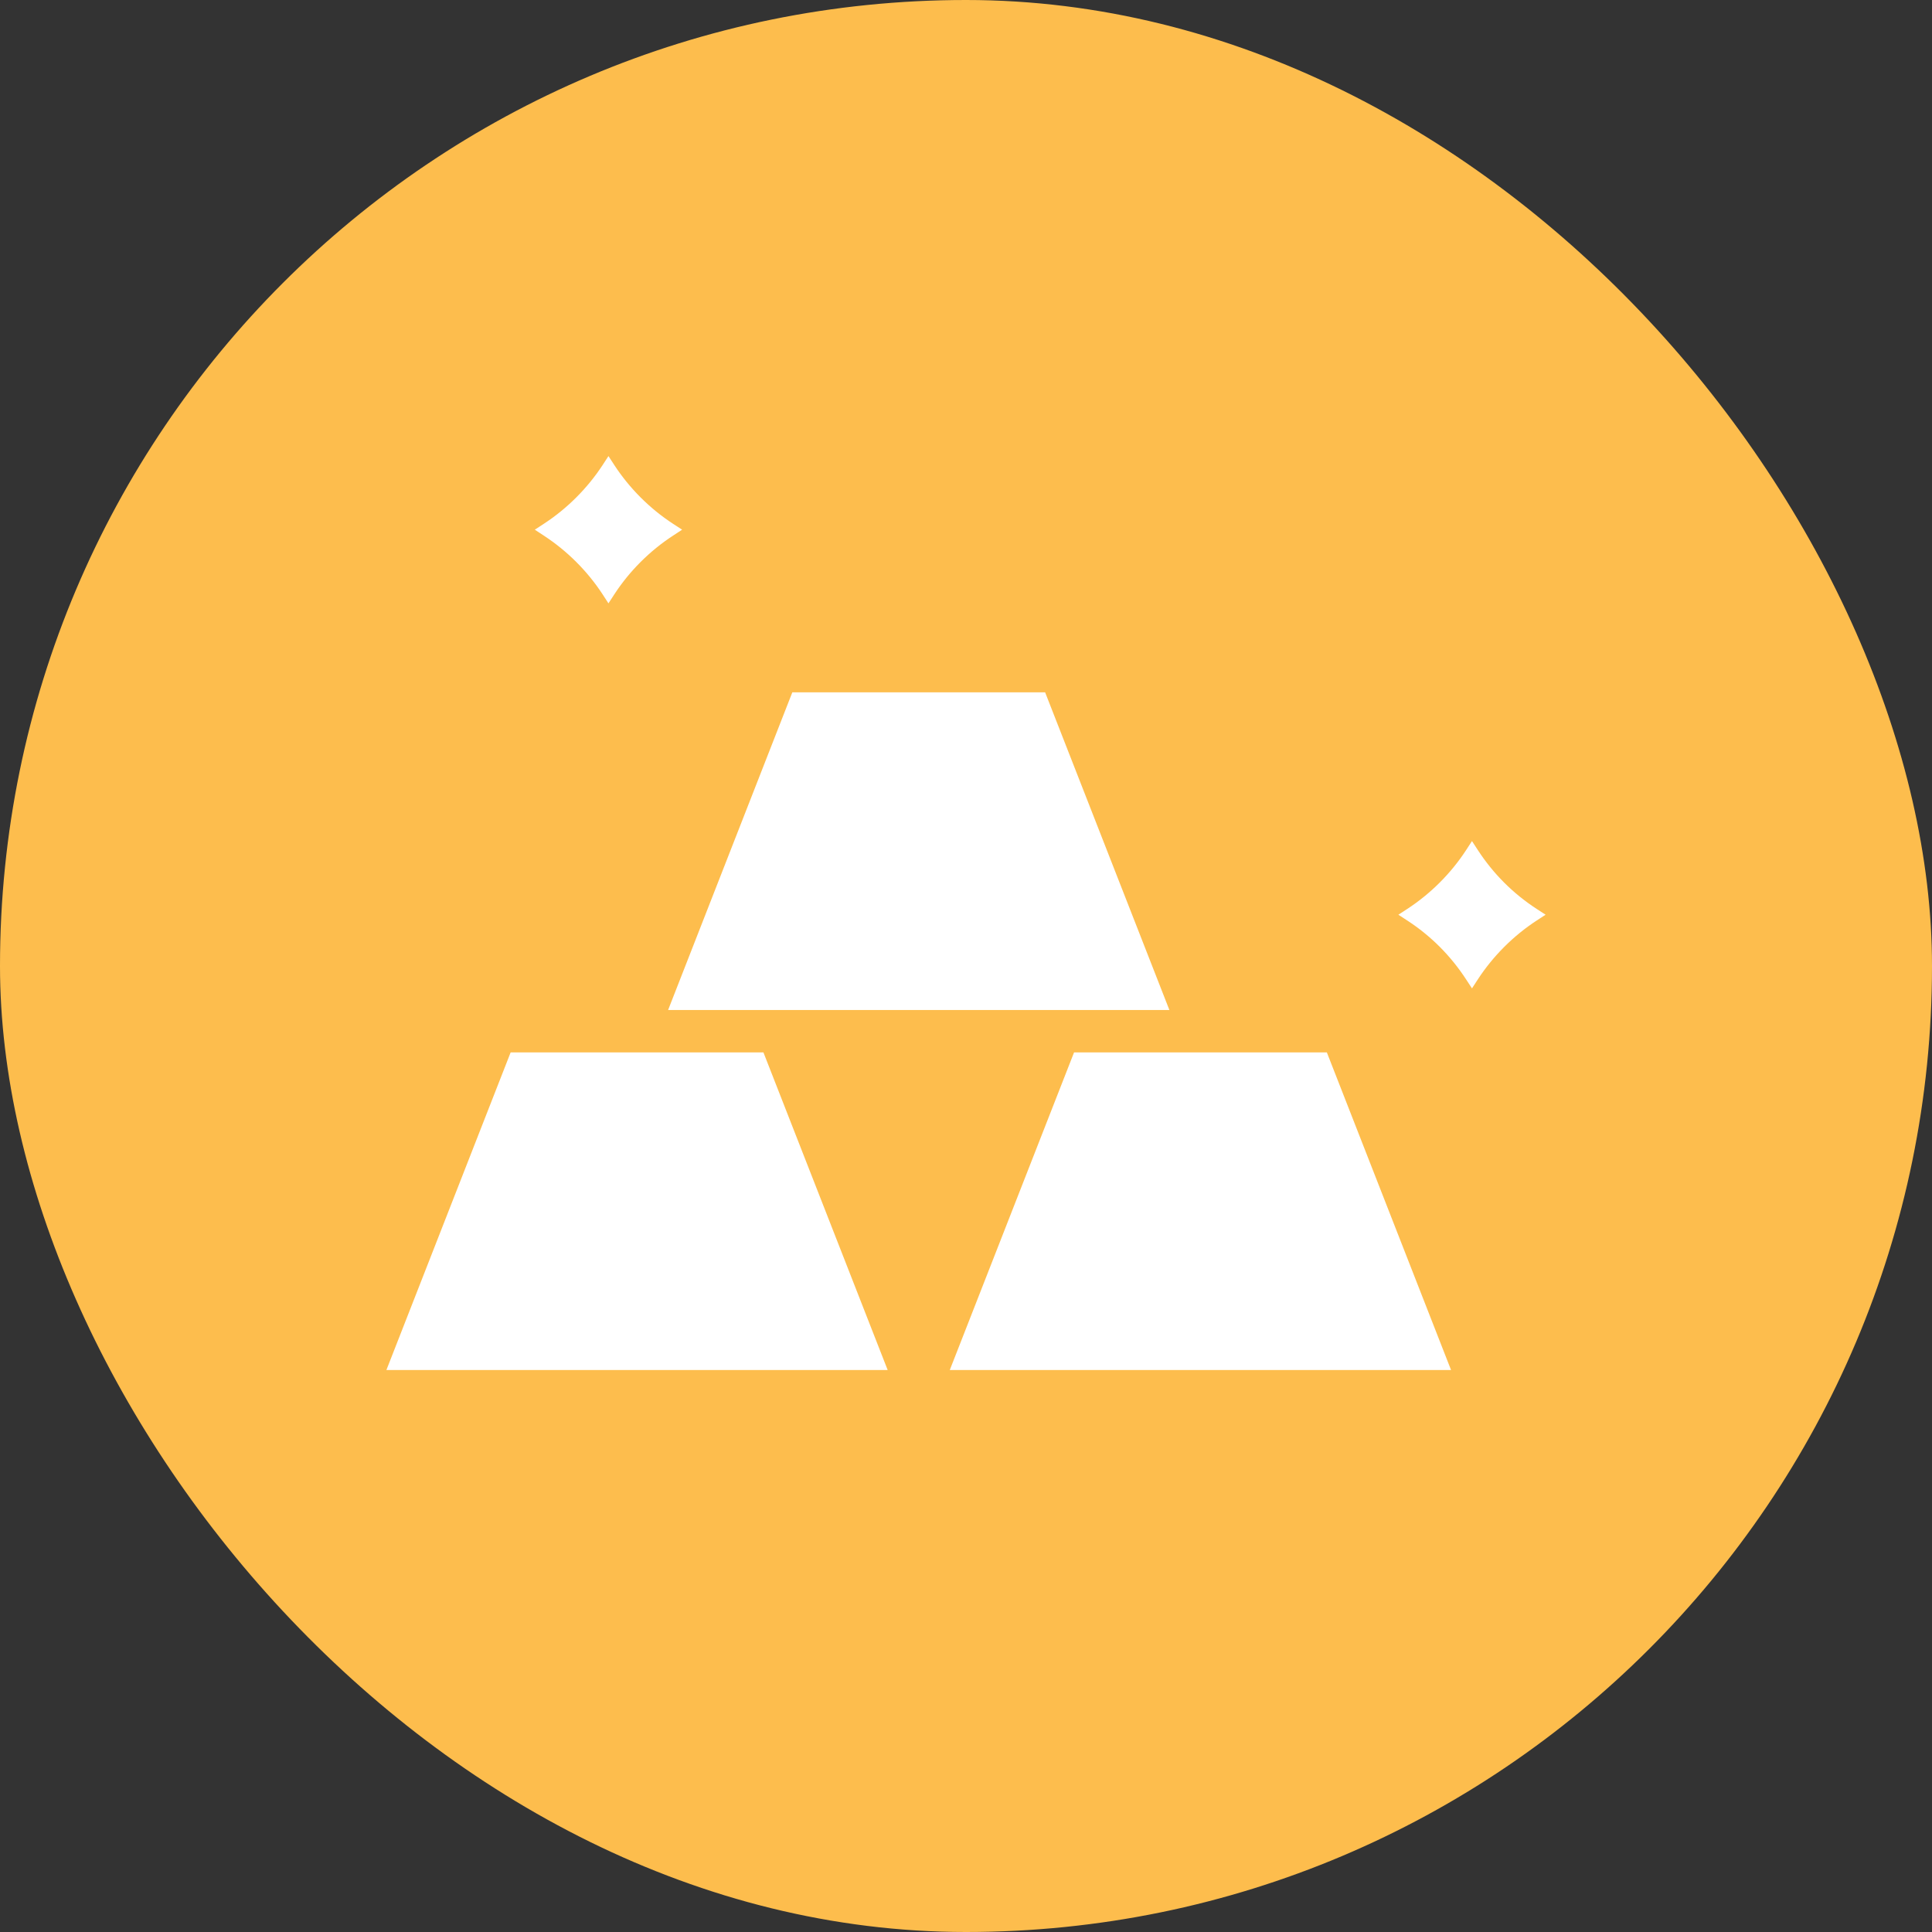 <svg width="48" height="48" viewBox="0 0 48 48" fill="none" xmlns="http://www.w3.org/2000/svg">
<rect x="0" y="0" width="48" height="48" fill="#333333" stroke="none"/>
<g clip-path="url(#clip0_3273_1607)">
<rect width="48" height="48" rx="24" fill="#FDBD4D"/>
<g clip-path="url(#clip1_3273_1607)">
<path d="M13.509 13.306L13.287 13.16L13.509 13.015C14.088 12.638 14.594 12.132 14.972 11.554L15.117 11.331L15.262 11.554C15.639 12.132 16.145 12.638 16.724 13.015L16.947 13.16L16.724 13.306C16.145 13.683 15.639 14.188 15.262 14.767L15.117 14.99L14.972 14.767C14.594 14.188 14.088 13.683 13.509 13.306ZM36.425 24.333L36.571 24.556L36.716 24.333C37.093 23.755 37.598 23.249 38.177 22.871L38.4 22.726L38.177 22.581C37.59 22.199 37.099 21.707 36.716 21.119L36.571 20.896L36.426 21.119C36.049 21.698 35.544 22.203 34.965 22.581L34.742 22.726L34.965 22.871C35.551 23.253 36.042 23.745 36.425 24.333ZM18.967 26.146H12.687L9.6 34.038H22.054L18.967 26.146ZM29.053 25.093L25.966 17.201H19.685L16.599 25.093L29.053 25.093ZM23.597 34.038H36.051L32.965 26.146H26.685L23.597 34.038Z" fill="white"/>
</g>
</g>
<defs>
<clipPath id="clip0_3273_1607">
<rect width="48" height="48" rx="24" fill="white"/>
</clipPath>
<clipPath id="clip1_3273_1607">
<rect width="28.8" height="28.8" fill="white" transform="translate(9.6 9.6)"/>
</clipPath>
</defs>
</svg>
